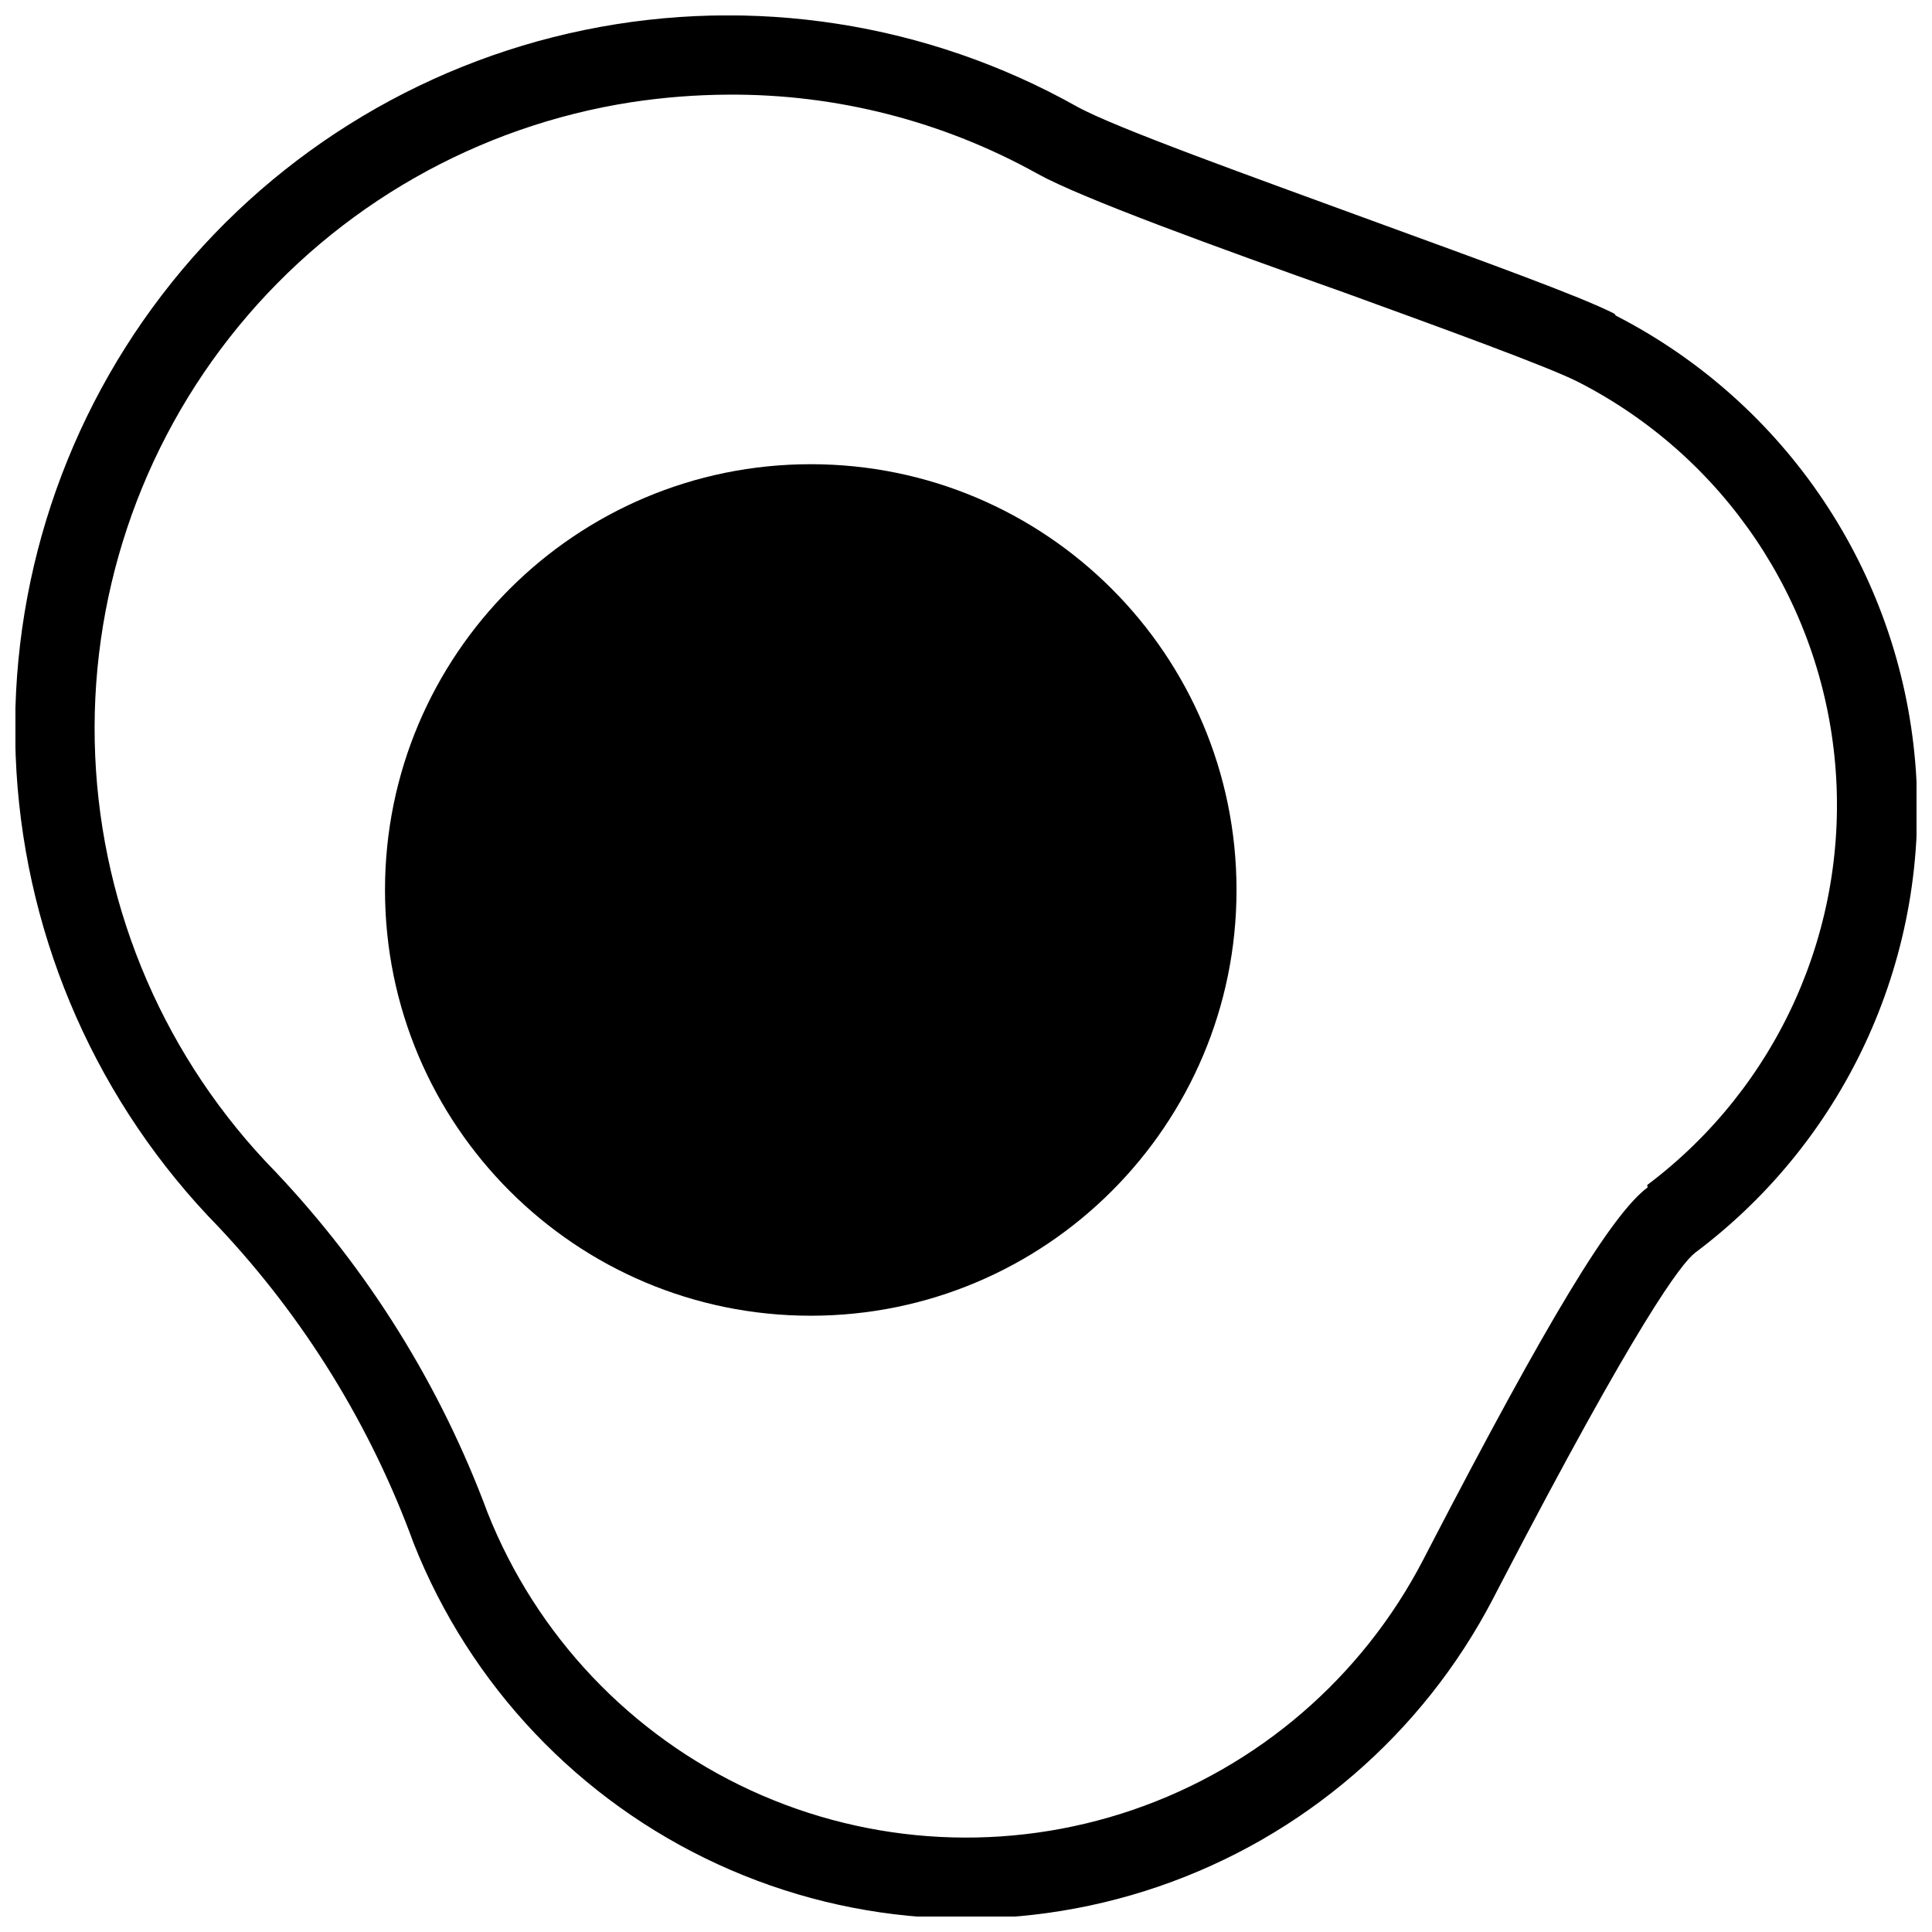 <?xml version="1.0" encoding="UTF-8"?>
<!-- Uploaded to: ICON Repo, www.iconrepo.com, Generator: ICON Repo Mixer Tools -->
<svg width="800px" height="800px" version="1.1" viewBox="144 144 512 512" xmlns="http://www.w3.org/2000/svg">
 <defs>
  <clipPath id="a">
   <path d="m148.09 148.09h503.81v503.81h-503.81z"/>
  </clipPath>
 </defs>
 <g clip-path="url(#a)">
  <path d="m571.82 227.13c-9.027-4.617-34.637-13.855-64.234-24.664-31.488-11.547-68.223-24.664-78.195-30.23h-0.004c-39.648-22.246-85.988-29.449-130.52-20.285-44.531 9.16-84.262 34.074-111.91 70.164-27.645 36.094-41.348 80.941-38.598 126.32 2.754 45.383 21.773 88.246 53.578 120.73 22.762 24.191 40.367 52.762 51.746 83.969 14.934 37.59 43.758 67.988 80.504 84.898 36.742 16.91 78.582 19.027 116.85 5.918 38.262-13.109 70.012-40.445 88.664-76.332l1.574-3.043c36.84-70.848 48.387-85.859 51.957-88.586v-0.004c40.551-30.375 62.594-79.496 58.324-129.98-4.266-50.484-34.242-95.211-79.316-118.35zm8.816 231.54c-9.551 7.137-26.344 34.848-57.938 95.723l-1.574 3.043h-0.004c-16.164 31.117-43.688 54.816-76.859 66.18-33.172 11.363-69.445 9.52-101.3-5.148-31.848-14.664-56.828-41.031-69.758-73.625-12.477-33.605-31.613-64.344-56.258-90.371-28.922-29.57-45.91-68.777-47.715-110.1-1.801-41.324 11.711-81.859 37.945-113.84 26.238-31.98 63.352-53.148 104.23-59.457 8.48-1.285 17.039-1.953 25.613-1.992 28.676-0.195 56.918 7.039 81.973 20.992 11.547 6.402 47.023 19.312 81.344 31.488 26.555 9.656 53.949 19.629 61.82 23.617h0.004c38.684 19.758 64.453 58.059 68.188 101.34 3.734 43.277-15.094 85.426-49.82 111.52z"/>
 </g>
 <path d="m471.69 379.85c0 62.312-50.52 112.83-112.83 112.83-62.316 0-112.83-50.52-112.83-112.83 0-62.316 50.516-112.83 112.83-112.83 62.312 0 112.83 50.516 112.83 112.83"/>
</svg>